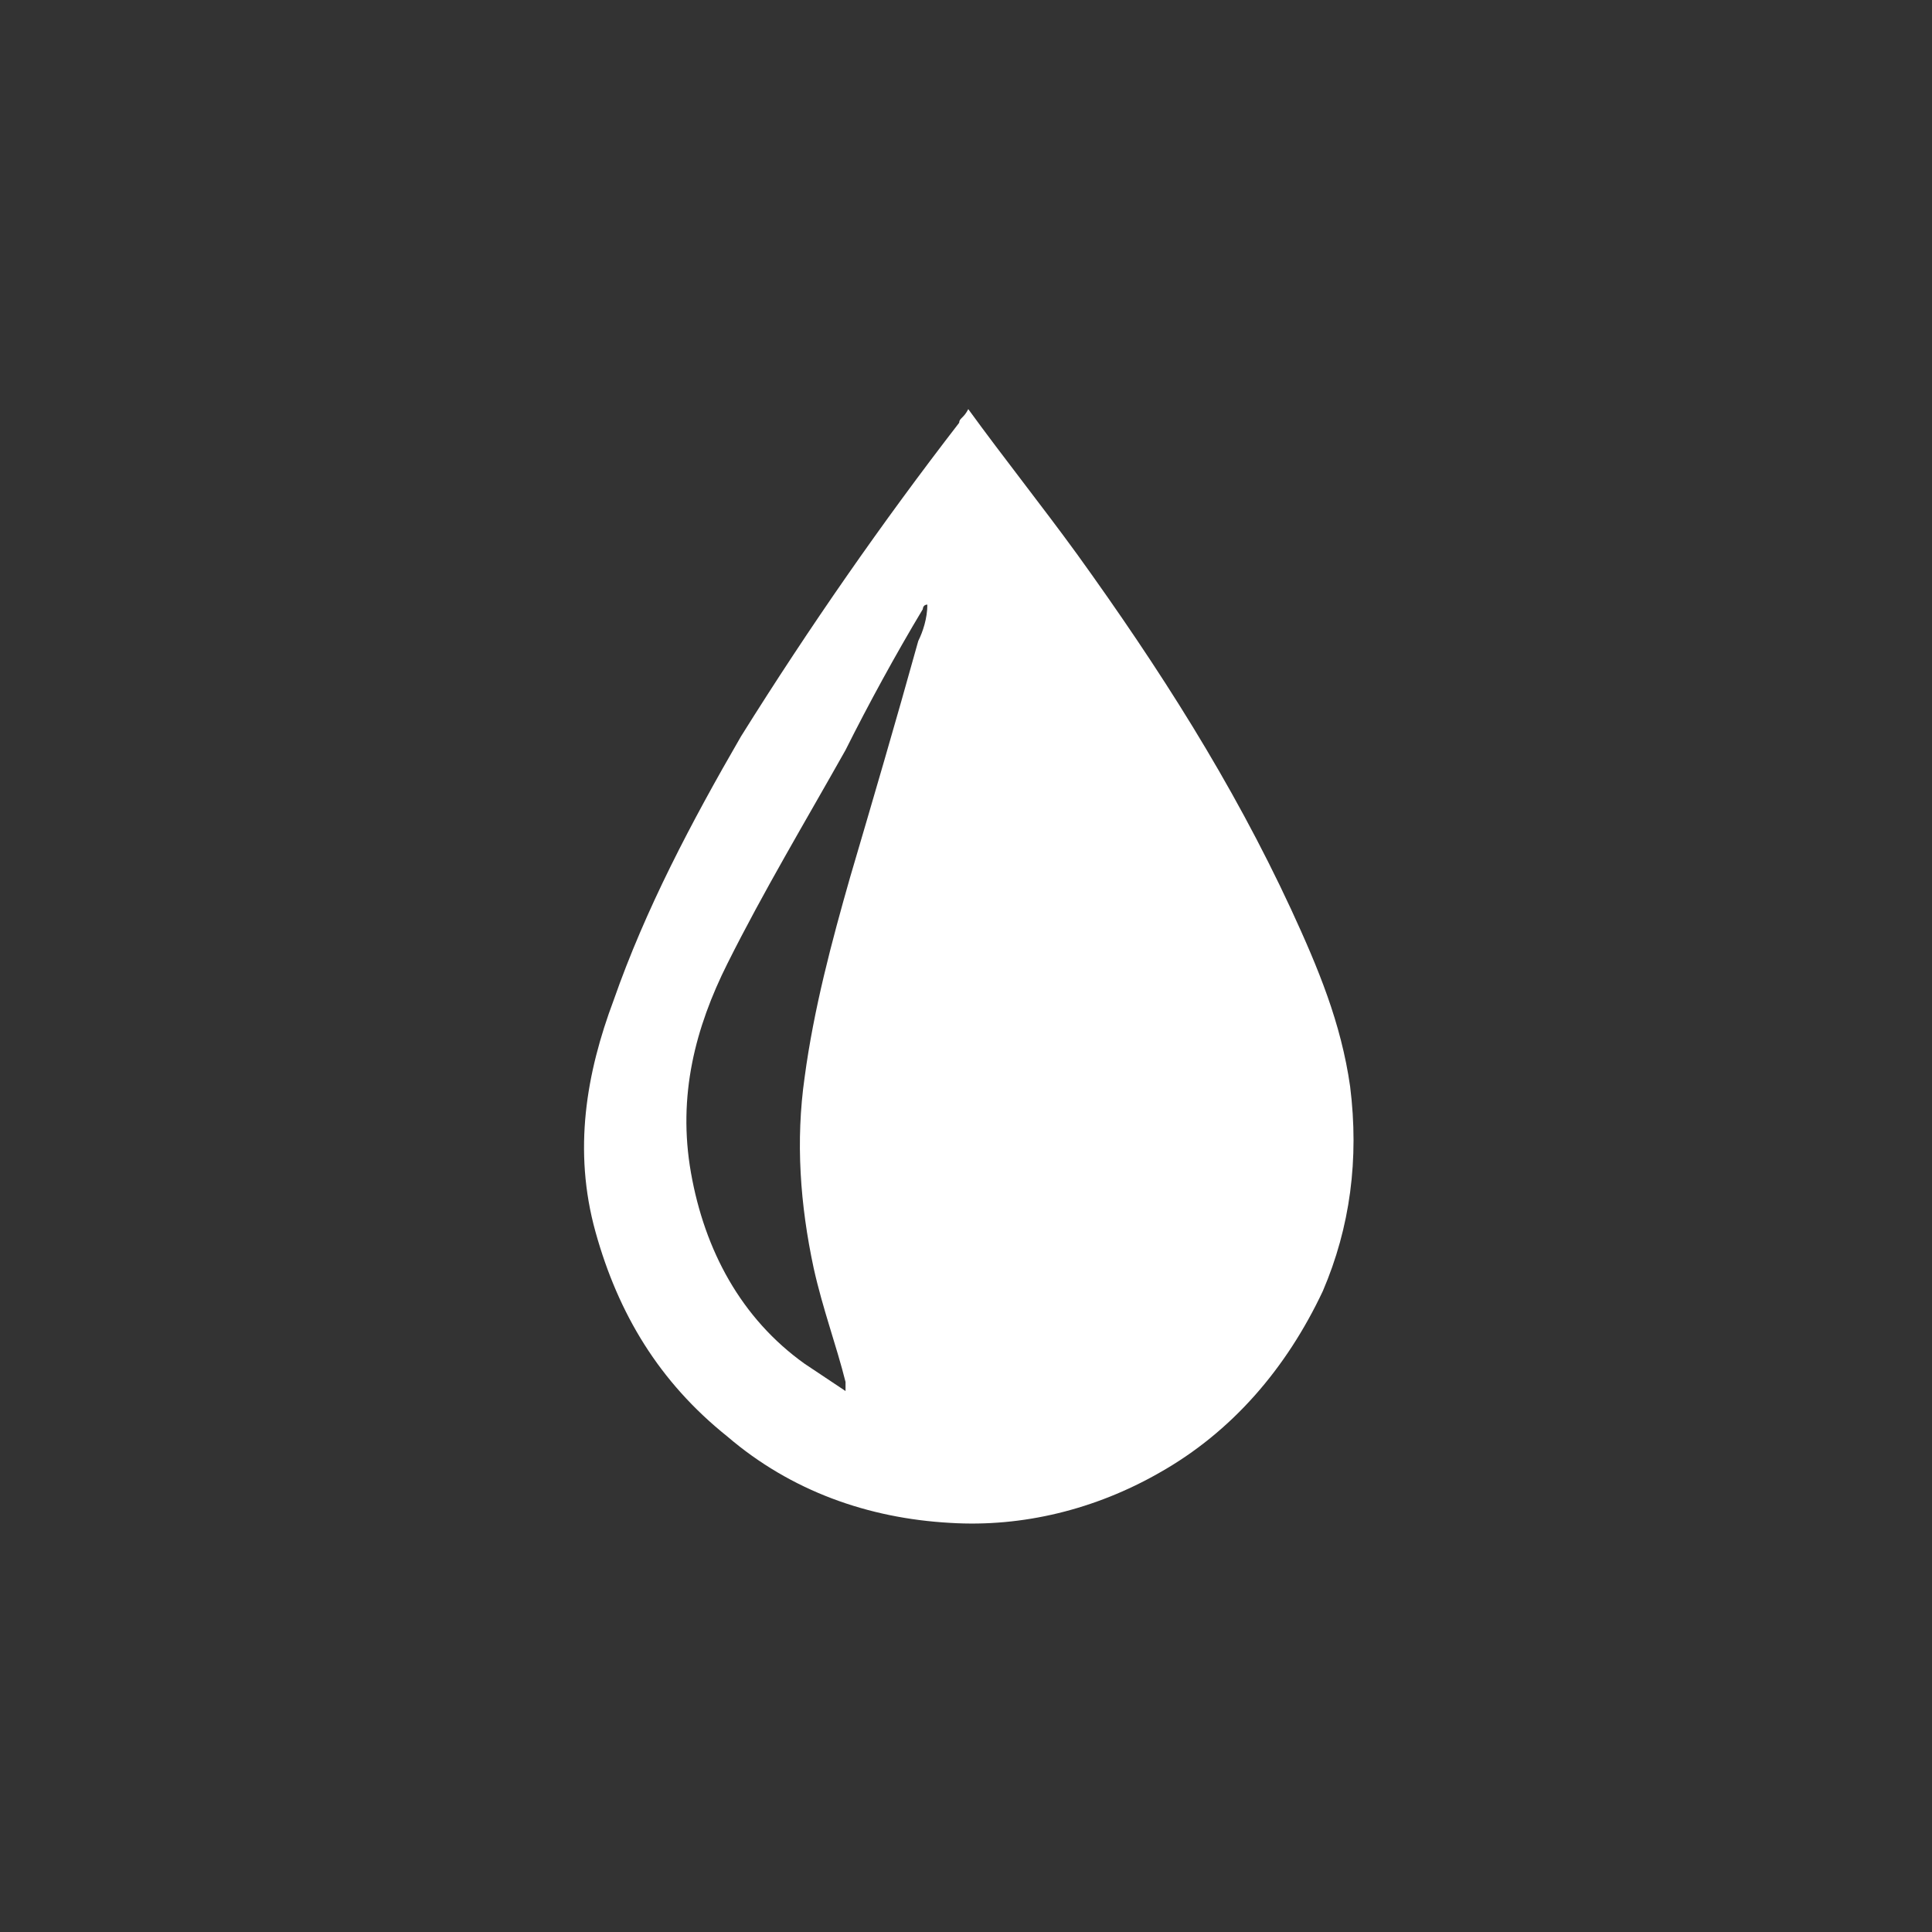 <?xml version="1.0" encoding="utf-8"?>
<!-- Generator: Adobe Illustrator 26.0.2, SVG Export Plug-In . SVG Version: 6.00 Build 0)  -->
<svg version="1.1" id="Layer_1" xmlns="http://www.w3.org/2000/svg" xmlns:xlink="http://www.w3.org/1999/xlink" x="0px" y="0px"
	 viewBox="0 0 42.5 42.5" style="enable-background:new 0 0 42.5 42.5;" xml:space="preserve">
<rect x="0" y="0" width="42.5" height="42.5" fill="#333333" stroke="none"/>
<style type="text/css">
	.st0{fill:#FFFFFF;}
	.st1{fill:#FFFFFF;stroke:#FFFFFF;stroke-width:0.932;stroke-miterlimit:10;}
	.st2{fill:#FFFFFF;stroke:#FFFFFF;stroke-width:0.999;stroke-miterlimit:10;}
	.st3{fill:#FFFFFF;stroke:#FFFFFF;stroke-width:0.858;stroke-miterlimit:10;}
</style>
<path class="st0" d="M21.3,9c0.8,1.1,1.6,2.1,2.4,3.2c1.8,2.5,3.4,5,4.7,7.8c0.6,1.3,1.1,2.5,1.3,3.9c0.2,1.6,0,3.1-0.6,4.5
	c-0.8,1.7-2,3.1-3.6,4c-1.4,0.8-3,1.2-4.6,1.1c-1.8-0.1-3.5-0.7-4.9-1.9c-1.5-1.2-2.4-2.7-2.9-4.5c-0.5-1.8-0.2-3.5,0.4-5.1
	c0.7-2,1.7-3.9,2.8-5.8c1.5-2.4,3.1-4.7,4.8-6.9C21.1,9.2,21.2,9.2,21.3,9z M20.4,13.3C20.4,13.3,20.4,13.3,20.4,13.3
	c-0.1,0-0.1,0.1-0.1,0.1c-0.6,1-1.2,2.1-1.7,3.1c-0.9,1.6-1.8,3.1-2.6,4.7c-0.7,1.4-1.1,2.9-0.8,4.6c0.3,1.7,1.1,3.2,2.5,4.2
	c0.3,0.2,0.6,0.4,0.9,0.6c0-0.1,0-0.1,0-0.2c-0.2-0.8-0.5-1.6-0.7-2.5c-0.3-1.4-0.4-2.8-0.2-4.2c0.2-1.5,0.6-3,1-4.4
	c0.5-1.7,1-3.4,1.5-5.2C20.3,13.9,20.4,13.6,20.4,13.3z"/>
</svg>

